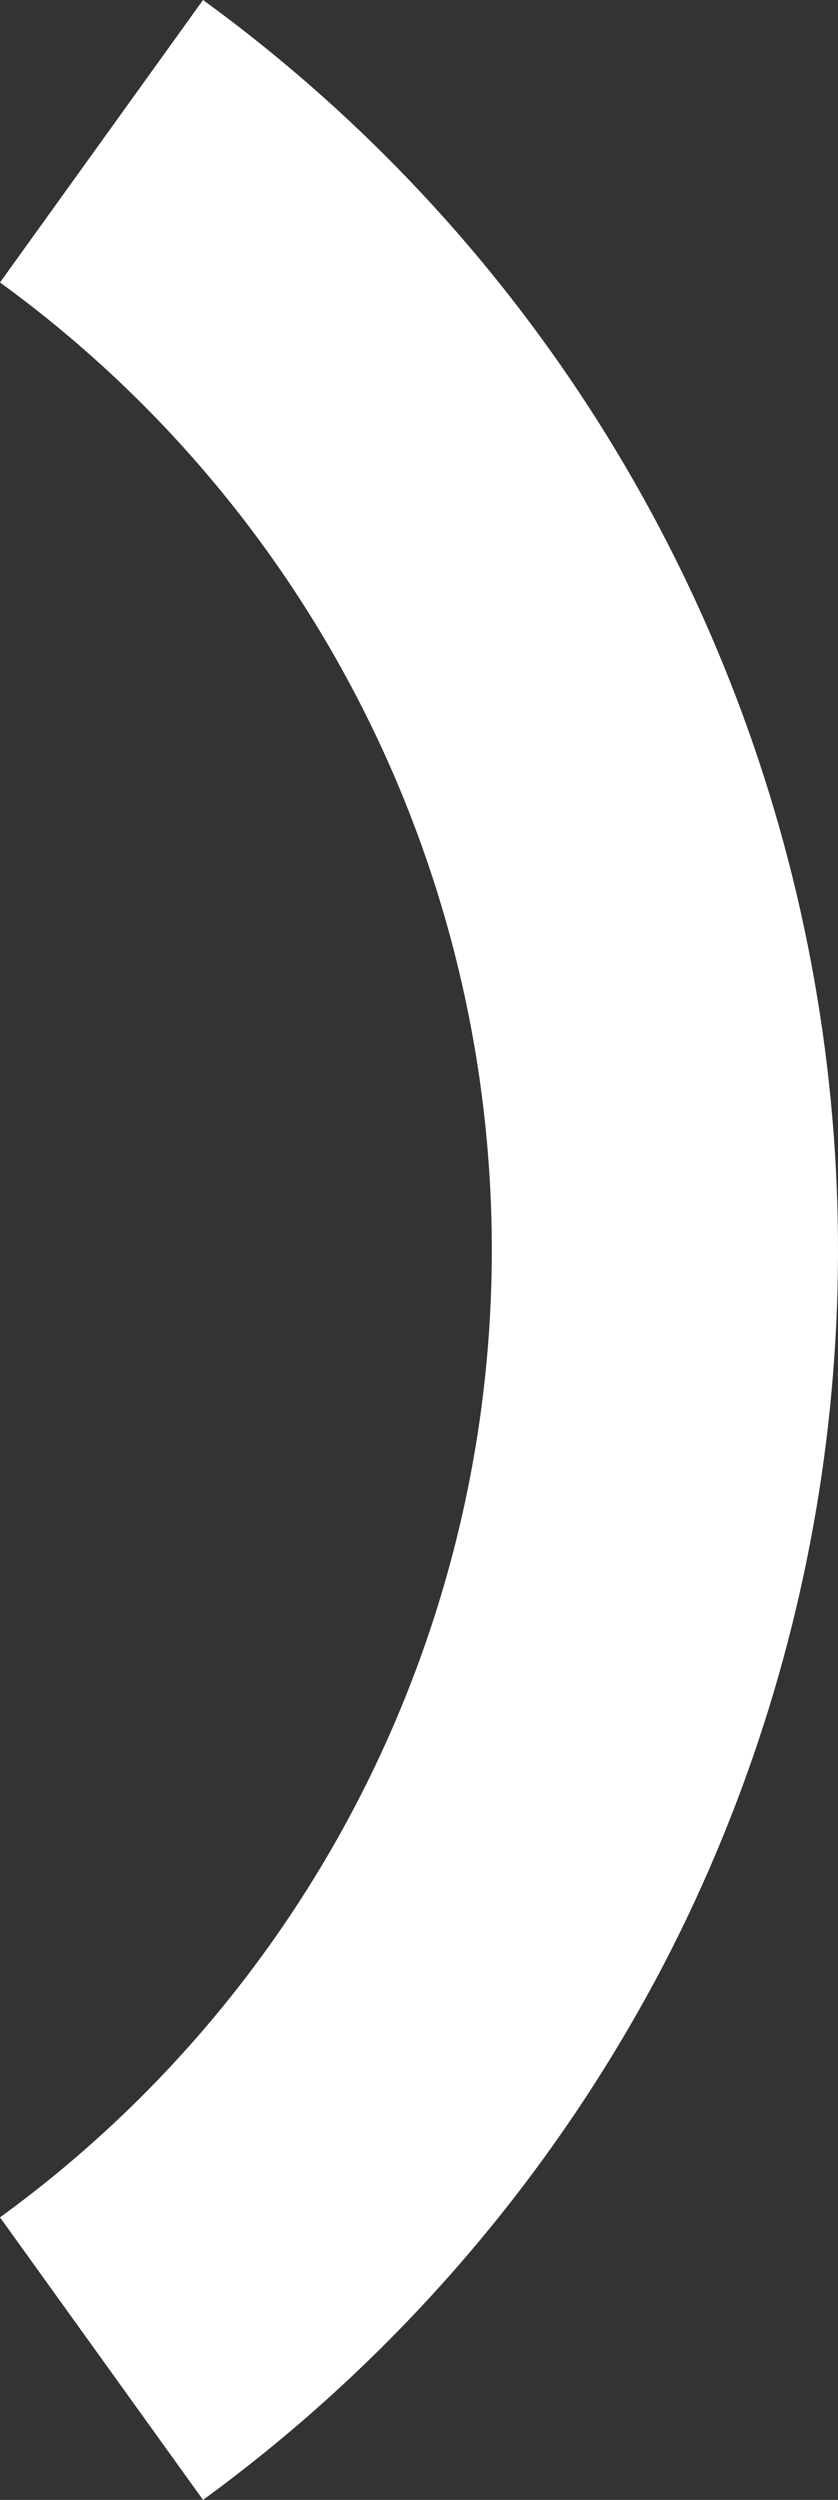 <svg width="108" height="322" viewBox="0 0 108 322" fill="none" xmlns="http://www.w3.org/2000/svg">
<rect x="0" y="0" width="108" height="322" fill="#333333" stroke="none"/>
<path d="M26.167 322L0 285.605C19.621 271.365 35.599 252.643 46.618 230.979C57.638 209.315 63.384 185.329 63.384 160.995C63.384 136.661 57.638 112.674 46.618 91.01C35.599 69.346 19.621 50.624 0 36.384L26.167 0C64.61 27.944 91.773 68.865 102.693 115.287C113.613 161.709 107.561 210.533 85.643 252.838C71.384 280.195 51.029 303.865 26.167 322Z" fill="white"/>
</svg>
